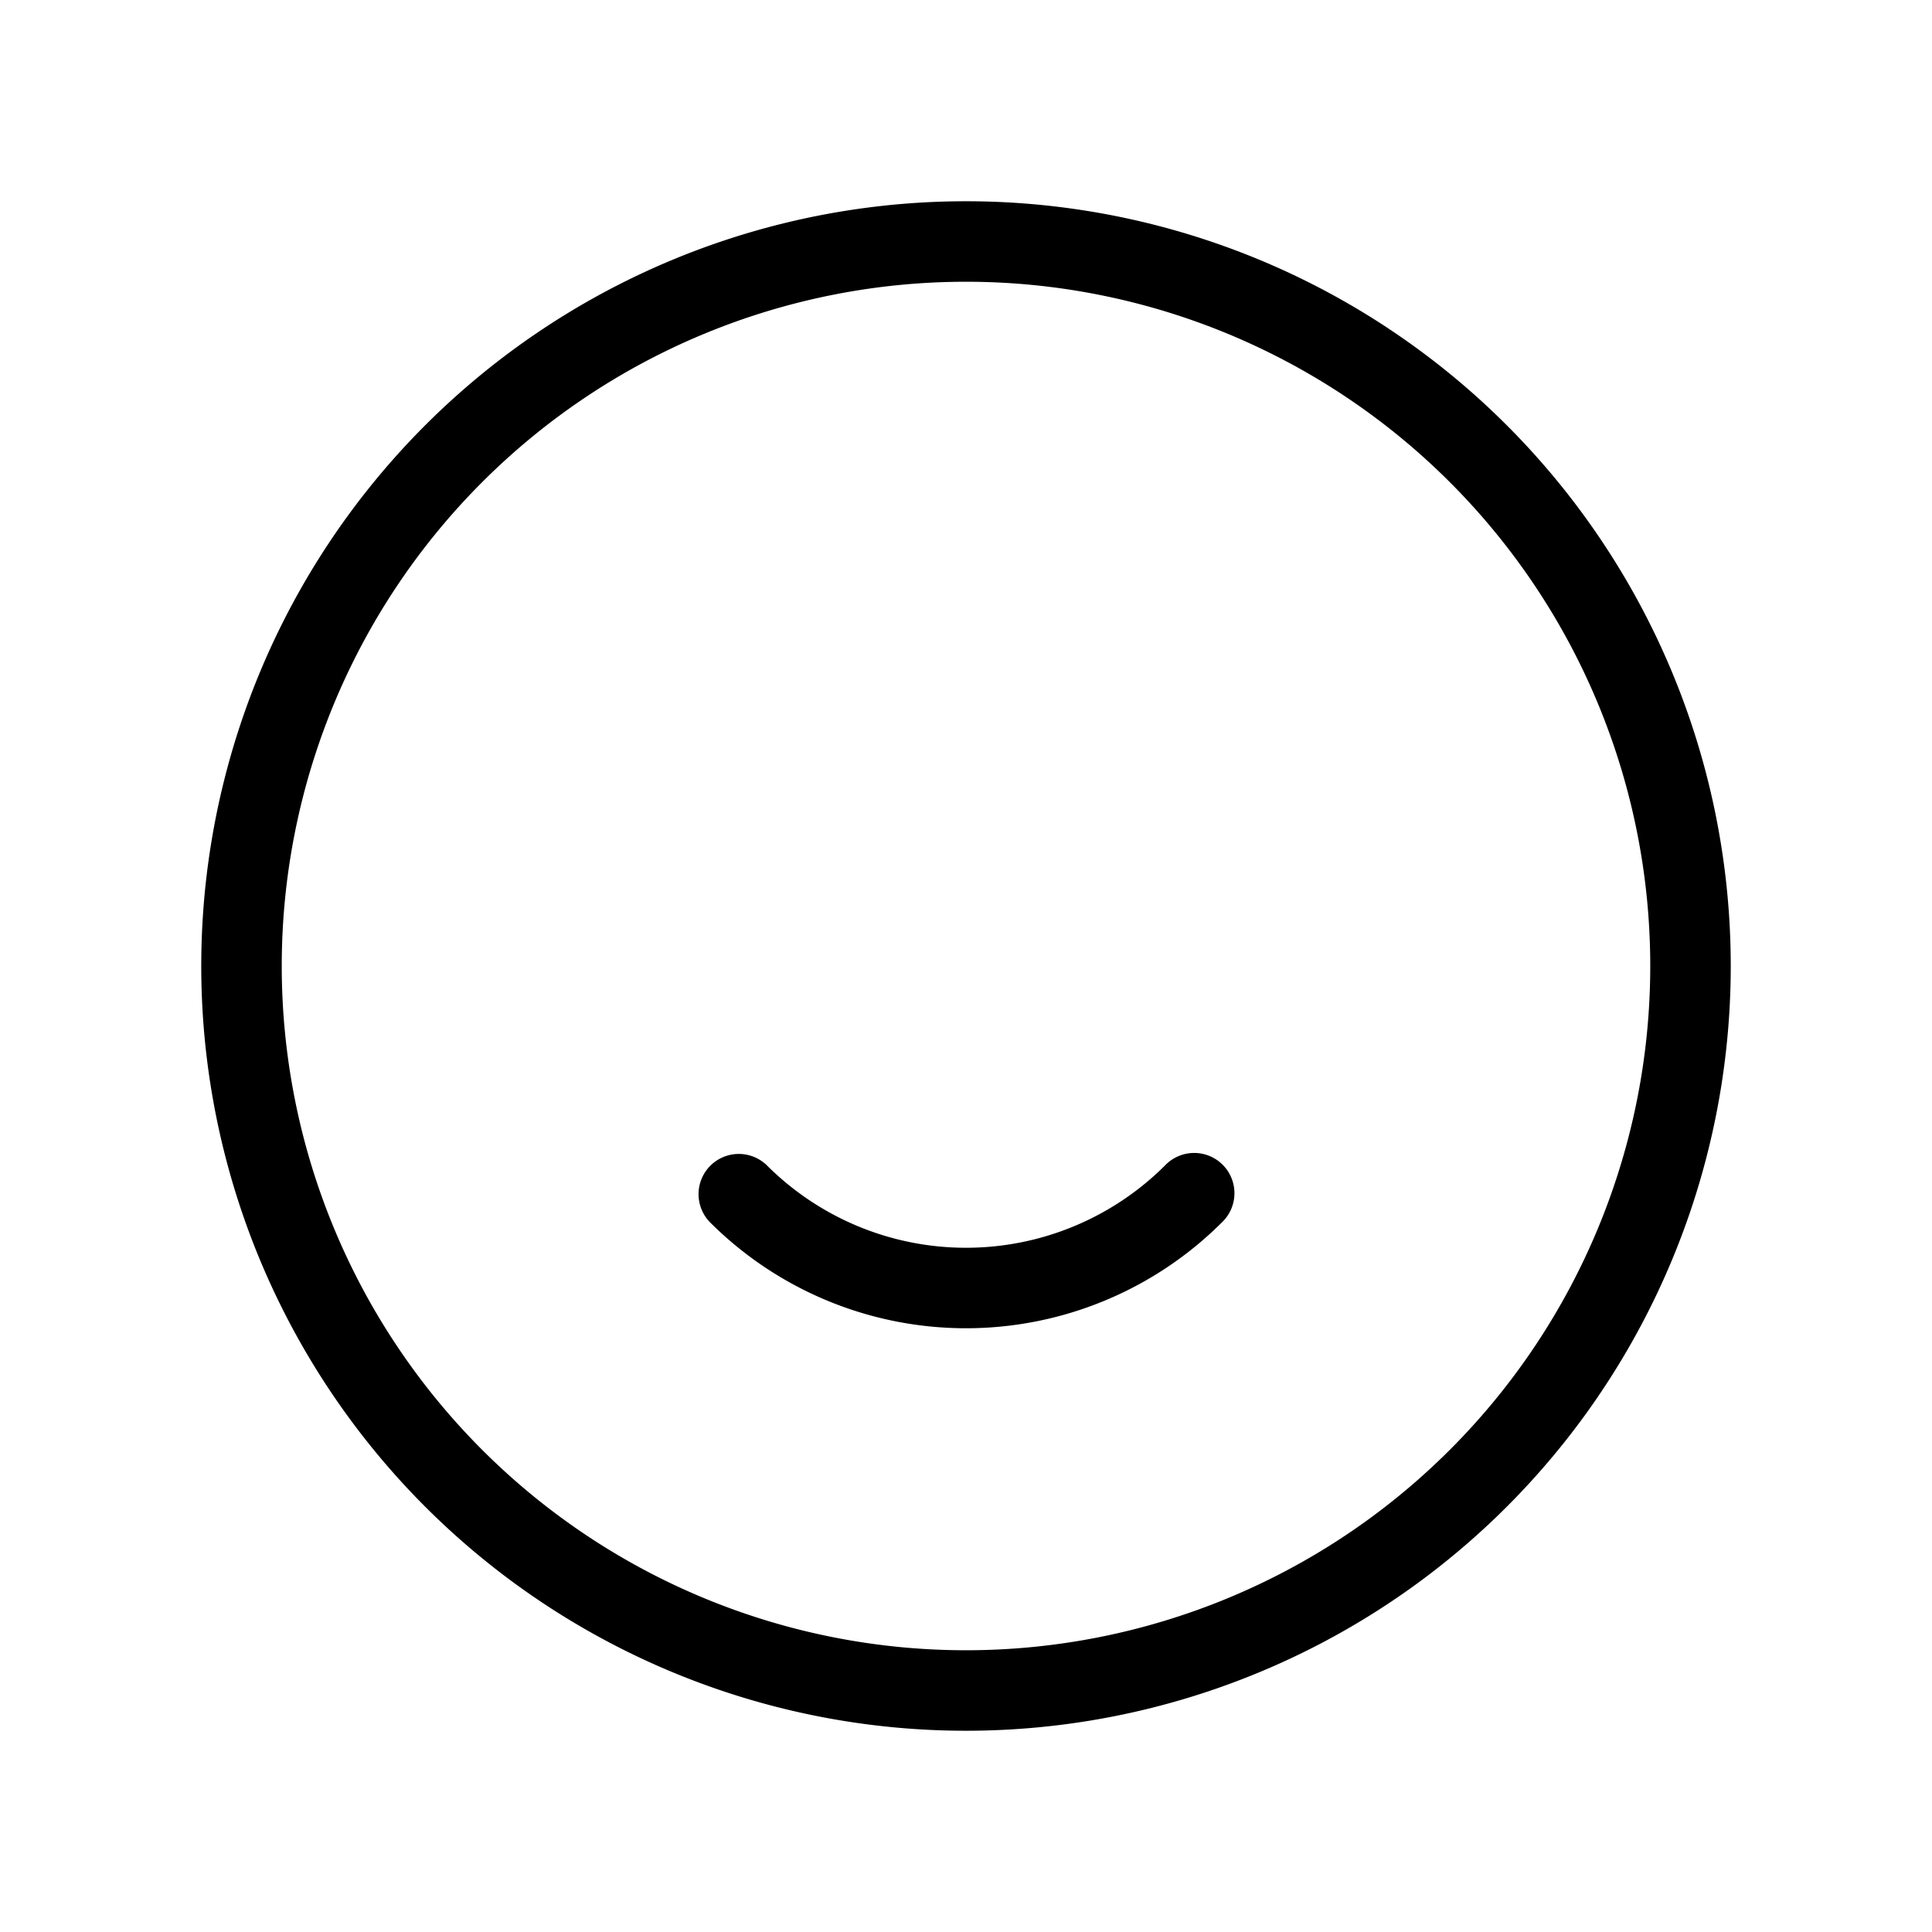<svg xmlns="http://www.w3.org/2000/svg" viewBox="0 0 24 24" fill="currentColor"><path d="M12 2.5a9.5 9.5 0 1 1 0 19 9.5 9.5 0 1 1 0-19zm0 1a8.5 8.5 0 1 0 0 17 8.5 8.5 0 1 0 0-17zM9.525 14.475a3.5 3.5 0 0 0 4.95 0 .5.5 0 1 1 .707.707 4.5 4.5 0 0 1-6.364 0 .5.5 0 0 1 .707-.707z"/></svg>

